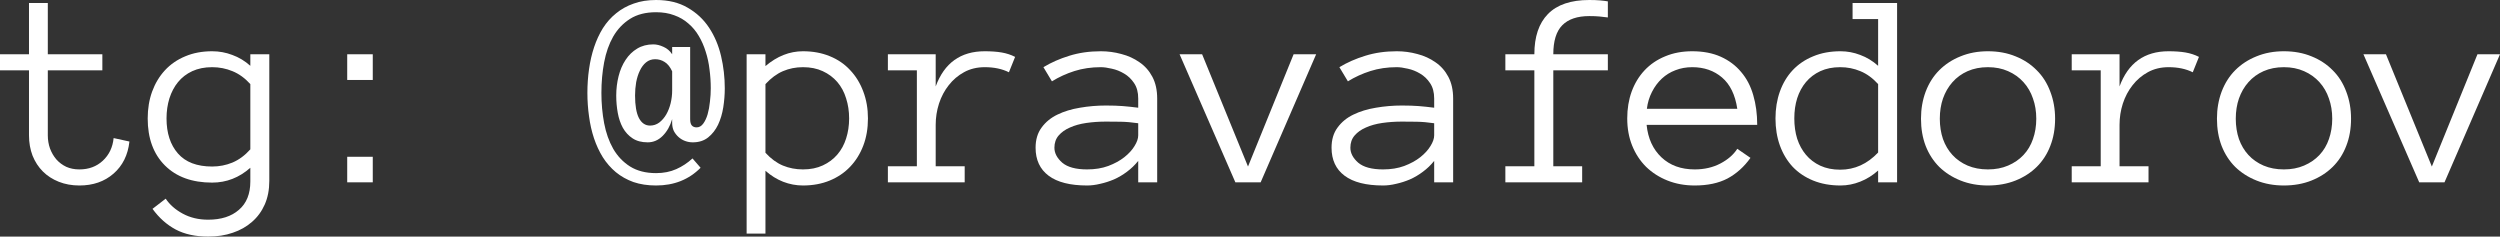 <?xml version="1.0" encoding="UTF-8"?> <svg xmlns="http://www.w3.org/2000/svg" viewBox="0 0 177.692 16.816" fill="none"><rect x="0" y="0" width="177.692" height="16.816" fill="#333333" stroke="none"/><path d="M9.199 10.059C9.095 11.016 8.717 11.777 8.066 12.344C7.422 12.904 6.615 13.184 5.645 13.184C5.111 13.184 4.622 13.096 4.18 12.92C3.737 12.744 3.359 12.5 3.047 12.188C2.734 11.875 2.49 11.501 2.314 11.064C2.145 10.622 2.061 10.14 2.061 9.619V5H0V3.857H2.061V0.215H3.398V3.857H7.275V5H3.398V9.619C3.398 9.951 3.451 10.264 3.555 10.557C3.665 10.85 3.815 11.107 4.004 11.328C4.199 11.549 4.434 11.725 4.707 11.855C4.98 11.979 5.293 12.041 5.645 12.041C6.309 12.041 6.862 11.836 7.305 11.426C7.754 11.009 8.011 10.472 8.076 9.814L9.199 10.059Z" fill="white"></path><path d="M19.141 12.861C19.141 13.486 19.034 14.043 18.819 14.531C18.604 15.02 18.301 15.433 17.911 15.771C17.526 16.11 17.071 16.367 16.543 16.543C16.023 16.725 15.44 16.816 14.795 16.816C13.89 16.816 13.119 16.647 12.481 16.309C11.849 15.97 11.302 15.482 10.84 14.844L11.778 14.121C12.058 14.544 12.461 14.899 12.989 15.186C13.516 15.472 14.118 15.615 14.795 15.615C15.72 15.615 16.449 15.381 16.983 14.912C17.523 14.45 17.793 13.779 17.793 12.9V11.924C16.999 12.627 16.094 12.979 15.079 12.979C13.653 12.979 12.533 12.572 11.719 11.758C10.905 10.944 10.498 9.831 10.498 8.418C10.498 7.728 10.603 7.093 10.811 6.514C11.026 5.928 11.329 5.423 11.719 5C12.116 4.57 12.598 4.238 13.164 4.004C13.731 3.763 14.369 3.643 15.079 3.643C15.573 3.643 16.052 3.73 16.514 3.906C16.983 4.076 17.409 4.333 17.793 4.678V3.857H19.141V12.861ZM17.793 5.977C17.409 5.553 16.986 5.247 16.524 5.059C16.068 4.87 15.586 4.775 15.079 4.775C14.545 4.775 14.073 4.87 13.662 5.059C13.259 5.247 12.924 5.505 12.657 5.83C12.39 6.156 12.185 6.543 12.041 6.992C11.905 7.435 11.836 7.91 11.836 8.418C11.836 9.46 12.107 10.29 12.647 10.908C13.187 11.527 13.998 11.836 15.079 11.836C15.586 11.836 16.068 11.742 16.524 11.553C16.986 11.357 17.409 11.045 17.793 10.615V5.977Z" fill="white"></path><path d="M26.495 5.684H24.679V3.857H26.495V5.684ZM26.495 12.959H24.679V11.143H26.495V12.959Z" fill="white"></path><path d="M51.515 6.279C51.515 6.722 51.479 7.171 51.408 7.627C51.336 8.083 51.212 8.496 51.037 8.867C50.861 9.232 50.627 9.531 50.334 9.766C50.041 10 49.676 10.117 49.24 10.117C49.051 10.117 48.869 10.085 48.693 10.02C48.517 9.954 48.361 9.86 48.224 9.736C48.087 9.613 47.977 9.469 47.892 9.307C47.814 9.137 47.775 8.949 47.775 8.74V8.467C47.632 8.955 47.407 9.352 47.101 9.658C46.795 9.964 46.44 10.117 46.037 10.117C45.607 10.117 45.249 10.023 44.963 9.834C44.676 9.645 44.445 9.395 44.269 9.082C44.1 8.77 43.979 8.415 43.908 8.018C43.836 7.62 43.8 7.214 43.8 6.797C43.8 6.315 43.856 5.856 43.966 5.42C44.077 4.977 44.243 4.59 44.464 4.258C44.686 3.919 44.959 3.652 45.285 3.457C45.617 3.255 46.001 3.154 46.437 3.154C46.665 3.154 46.906 3.213 47.16 3.33C47.414 3.441 47.619 3.617 47.775 3.857V3.34H49.054V8.467C49.054 8.675 49.093 8.825 49.171 8.916C49.25 9.007 49.364 9.053 49.513 9.053C49.695 9.053 49.852 8.965 49.982 8.789C50.112 8.613 50.216 8.392 50.295 8.125C50.373 7.852 50.428 7.552 50.46 7.227C50.5 6.901 50.519 6.585 50.519 6.279C50.519 5.83 50.49 5.384 50.431 4.941C50.379 4.492 50.288 4.069 50.158 3.672C50.034 3.268 49.871 2.897 49.669 2.559C49.468 2.214 49.22 1.917 48.927 1.67C48.641 1.416 48.306 1.221 47.922 1.084C47.544 0.941 47.114 0.869 46.632 0.869C45.897 0.869 45.281 1.025 44.787 1.338C44.292 1.65 43.892 2.07 43.585 2.598C43.286 3.125 43.071 3.734 42.941 4.424C42.811 5.114 42.746 5.84 42.746 6.602C42.746 7.35 42.811 8.07 42.941 8.76C43.071 9.443 43.286 10.049 43.585 10.576C43.892 11.104 44.292 11.523 44.787 11.836C45.288 12.148 45.903 12.305 46.632 12.305C47.166 12.305 47.645 12.21 48.068 12.021C48.491 11.833 48.875 11.579 49.22 11.26L49.796 11.924C48.963 12.764 47.909 13.184 46.632 13.184C46.033 13.184 45.496 13.102 45.021 12.939C44.552 12.77 44.136 12.536 43.771 12.236C43.413 11.937 43.104 11.582 42.843 11.172C42.59 10.762 42.381 10.312 42.218 9.824C42.056 9.336 41.939 8.818 41.867 8.271C41.789 7.725 41.75 7.168 41.75 6.602C41.75 6.022 41.789 5.459 41.867 4.912C41.945 4.359 42.065 3.838 42.228 3.35C42.391 2.861 42.599 2.412 42.853 2.002C43.114 1.592 43.426 1.24 43.791 0.947C44.155 0.648 44.572 0.417 45.041 0.254C45.509 0.085 46.04 0 46.632 0C47.511 0 48.26 0.182 48.878 0.547C49.504 0.905 50.011 1.38 50.402 1.973C50.793 2.565 51.076 3.236 51.251 3.984C51.427 4.733 51.515 5.498 51.515 6.279ZM47.775 5.068C47.625 4.749 47.446 4.528 47.238 4.404C47.036 4.274 46.811 4.209 46.564 4.209C46.317 4.209 46.102 4.284 45.919 4.434C45.744 4.577 45.597 4.772 45.48 5.02C45.363 5.26 45.275 5.537 45.216 5.85C45.164 6.156 45.138 6.468 45.138 6.787C45.138 7.497 45.229 8.031 45.412 8.389C45.601 8.747 45.864 8.926 46.203 8.926C46.444 8.926 46.662 8.854 46.857 8.711C47.052 8.561 47.218 8.369 47.355 8.135C47.492 7.894 47.596 7.627 47.668 7.334C47.739 7.034 47.775 6.738 47.775 6.445V5.068Z" fill="white"></path><path d="M61.691 8.418C61.691 9.128 61.581 9.772 61.359 10.352C61.138 10.931 60.826 11.432 60.422 11.855C60.025 12.272 59.543 12.598 58.977 12.832C58.41 13.066 57.775 13.184 57.072 13.184C56.59 13.184 56.122 13.096 55.666 12.92C55.217 12.744 54.797 12.484 54.406 12.139V16.602H53.068V3.857H54.406V4.697C55.233 3.994 56.122 3.643 57.072 3.643C57.775 3.643 58.41 3.76 58.977 3.994C59.543 4.222 60.025 4.551 60.422 4.98C60.826 5.404 61.138 5.911 61.359 6.504C61.581 7.09 61.691 7.728 61.691 8.418ZM60.353 8.418C60.353 7.91 60.282 7.435 60.139 6.992C60.002 6.543 59.794 6.156 59.514 5.83C59.234 5.505 58.889 5.247 58.479 5.059C58.075 4.87 57.606 4.775 57.072 4.775C56.564 4.775 56.089 4.87 55.647 5.059C55.21 5.247 54.797 5.553 54.406 5.977V10.859C54.797 11.283 55.21 11.585 55.647 11.768C56.089 11.95 56.564 12.041 57.072 12.041C57.606 12.041 58.075 11.947 58.479 11.758C58.889 11.569 59.234 11.312 59.514 10.986C59.794 10.661 60.002 10.28 60.139 9.844C60.282 9.401 60.353 8.926 60.353 8.418Z" fill="white"></path><path d="M71.711 5.137C71.23 4.896 70.657 4.775 69.993 4.775C69.446 4.775 68.957 4.893 68.528 5.127C68.098 5.361 67.734 5.671 67.434 6.055C67.135 6.432 66.903 6.868 66.741 7.363C66.584 7.852 66.506 8.356 66.506 8.877V11.816H68.567V12.959H63.108V11.816H65.168V5H63.108V3.857H66.506V6.143C67.118 4.476 68.28 3.643 69.993 3.643C70.455 3.643 70.855 3.672 71.194 3.73C71.539 3.789 71.858 3.893 72.151 4.043L71.711 5.137Z" fill="white"></path><path d="M73.606 10.498C73.606 9.925 73.75 9.447 74.036 9.063C74.322 8.672 74.697 8.366 75.159 8.145C75.628 7.917 76.162 7.754 76.761 7.656C77.366 7.552 77.981 7.5 78.606 7.5C78.847 7.5 79.062 7.503 79.251 7.51C79.446 7.516 79.628 7.526 79.798 7.539C79.974 7.552 80.149 7.568 80.325 7.588C80.501 7.607 80.693 7.63 80.901 7.656V7.002C80.901 6.559 80.804 6.195 80.608 5.908C80.419 5.622 80.185 5.397 79.905 5.234C79.625 5.065 79.332 4.948 79.026 4.883C78.72 4.811 78.46 4.775 78.245 4.775C77.568 4.775 76.943 4.867 76.37 5.049C75.797 5.231 75.263 5.475 74.768 5.781L74.163 4.775C74.71 4.443 75.322 4.173 75.999 3.965C76.682 3.75 77.431 3.643 78.245 3.643C78.74 3.643 79.225 3.708 79.7 3.838C80.182 3.962 80.611 4.157 80.989 4.424C81.373 4.684 81.679 5.029 81.907 5.459C82.135 5.889 82.249 6.403 82.249 7.002V12.959H80.901V11.436C80.667 11.729 80.4 11.986 80.101 12.207C79.807 12.428 79.498 12.611 79.173 12.754C78.847 12.891 78.522 12.995 78.196 13.066C77.87 13.145 77.561 13.184 77.268 13.184C76.064 13.184 75.152 12.952 74.534 12.49C73.916 12.028 73.606 11.364 73.606 10.498ZM77.268 12.041C77.828 12.041 78.33 11.96 78.772 11.797C79.222 11.628 79.602 11.419 79.915 11.172C80.227 10.924 80.468 10.661 80.638 10.381C80.813 10.101 80.901 9.847 80.901 9.619V8.76C80.465 8.695 80.045 8.659 79.641 8.652C79.244 8.646 78.899 8.643 78.606 8.643C78.124 8.643 77.659 8.675 77.21 8.74C76.767 8.805 76.38 8.913 76.048 9.063C75.716 9.206 75.449 9.395 75.247 9.629C75.045 9.863 74.944 10.153 74.944 10.498C74.944 10.882 75.13 11.237 75.501 11.563C75.878 11.882 76.468 12.041 77.268 12.041Z" fill="white"></path><path d="M93.548 3.857L89.603 12.959H87.806L83.841 3.857H85.443L88.704 11.836L91.946 3.857H93.548Z" fill="white"></path><path d="M94.642 10.498C94.642 9.925 94.785 9.447 95.072 9.063C95.358 8.672 95.733 8.366 96.195 8.145C96.664 7.917 97.198 7.754 97.796 7.656C98.402 7.552 99.017 7.5 99.642 7.5C99.883 7.5 100.098 7.503 100.287 7.51C100.482 7.516 100.664 7.526 100.834 7.539C101.009 7.552 101.185 7.568 101.361 7.588C101.537 7.607 101.729 7.63 101.937 7.656V7.002C101.937 6.559 101.839 6.195 101.644 5.908C101.455 5.622 101.221 5.397 100.941 5.234C100.661 5.065 100.368 4.948 100.062 4.883C99.756 4.811 99.496 4.775 99.281 4.775C98.604 4.775 97.979 4.867 97.406 5.049C96.833 5.231 96.299 5.475 95.804 5.781L95.199 4.775C95.746 4.443 96.358 4.173 97.035 3.965C97.718 3.75 98.467 3.643 99.281 3.643C99.776 3.643 100.261 3.708 100.736 3.838C101.218 3.962 101.647 4.157 102.025 4.424C102.409 4.684 102.715 5.029 102.943 5.459C103.171 5.889 103.285 6.403 103.285 7.002V12.959H101.937V11.436C101.703 11.729 101.436 11.986 101.136 12.207C100.843 12.428 100.534 12.611 100.209 12.754C99.883 12.891 99.558 12.995 99.232 13.066C98.907 13.145 98.597 13.184 98.304 13.184C97.1 13.184 96.188 12.952 95.57 12.49C94.951 12.028 94.642 11.364 94.642 10.498ZM98.304 12.041C98.864 12.041 99.365 11.96 99.808 11.797C100.257 11.628 100.638 11.419 100.951 11.172C101.263 10.924 101.504 10.661 101.673 10.381C101.849 10.101 101.937 9.847 101.937 9.619V8.76C101.501 8.695 101.081 8.659 100.677 8.652C100.28 8.646 99.935 8.643 99.642 8.643C99.161 8.643 98.695 8.675 98.246 8.74C97.803 8.805 97.416 8.913 97.084 9.063C96.752 9.206 96.485 9.395 96.283 9.629C96.081 9.863 95.98 10.153 95.98 10.498C95.98 10.882 96.166 11.237 96.537 11.563C96.914 11.882 97.504 12.041 98.304 12.041Z" fill="white"></path><path d="M114.281 5H110.404V11.816H112.455V12.959H106.996V11.816H109.057V5H106.996V3.857H109.057C109.057 2.607 109.379 1.654 110.023 0.996C110.674 0.332 111.654 0 112.963 0C113.269 0 113.526 0.01 113.734 0.029C113.949 0.049 114.132 0.072 114.281 0.098V1.24C114.092 1.214 113.894 1.191 113.685 1.172C113.484 1.152 113.243 1.143 112.963 1.143C112.11 1.143 111.469 1.361 111.039 1.797C110.616 2.227 110.404 2.913 110.404 3.857H114.281V5Z" fill="white"></path><path d="M117.036 8.877C117.133 9.841 117.485 10.609 118.09 11.182C118.696 11.755 119.483 12.041 120.454 12.041C121.137 12.041 121.746 11.901 122.28 11.621C122.814 11.341 123.214 10.993 123.481 10.576L124.418 11.221C123.963 11.859 123.419 12.347 122.788 12.686C122.156 13.018 121.378 13.184 120.454 13.184C119.751 13.184 119.106 13.066 118.52 12.832C117.934 12.598 117.426 12.272 116.996 11.855C116.573 11.432 116.244 10.931 116.01 10.352C115.776 9.772 115.659 9.128 115.659 8.418C115.659 7.728 115.763 7.093 115.971 6.514C116.186 5.928 116.492 5.423 116.889 5C117.293 4.57 117.781 4.238 118.354 4.004C118.927 3.763 119.568 3.643 120.278 3.643C121.053 3.643 121.73 3.773 122.309 4.033C122.888 4.294 123.37 4.655 123.754 5.117C124.145 5.573 124.431 6.12 124.614 6.758C124.802 7.396 124.897 8.102 124.897 8.877H117.036ZM123.481 7.734C123.331 6.738 122.97 5.996 122.397 5.508C121.824 5.02 121.118 4.775 120.278 4.775C119.848 4.775 119.451 4.847 119.086 4.99C118.722 5.127 118.399 5.326 118.12 5.586C117.84 5.846 117.605 6.162 117.417 6.533C117.228 6.898 117.107 7.298 117.055 7.734H123.481Z" fill="white"></path><path d="M134.839 12.959H133.491V12.119C133.107 12.464 132.684 12.728 132.221 12.91C131.766 13.092 131.297 13.184 130.815 13.184C130.093 13.184 129.445 13.066 128.872 12.832C128.299 12.598 127.814 12.272 127.417 11.855C127.026 11.432 126.723 10.928 126.509 10.342C126.3 9.756 126.196 9.115 126.196 8.418C126.196 7.728 126.3 7.09 126.509 6.504C126.723 5.911 127.026 5.407 127.417 4.99C127.814 4.567 128.299 4.238 128.872 4.004C129.445 3.763 130.093 3.643 130.815 3.643C131.297 3.643 131.766 3.73 132.221 3.906C132.684 4.076 133.107 4.333 133.491 4.678V1.357H131.675V0.215H134.839V12.959ZM133.491 5.977C133.107 5.553 132.687 5.247 132.231 5.059C131.782 4.87 131.303 4.775 130.796 4.775C130.262 4.775 129.79 4.87 129.38 5.059C128.976 5.247 128.638 5.505 128.364 5.83C128.091 6.156 127.882 6.54 127.739 6.982C127.602 7.419 127.534 7.897 127.534 8.418C127.534 8.939 127.602 9.421 127.739 9.863C127.882 10.299 128.091 10.68 128.364 11.006C128.638 11.331 128.976 11.589 129.38 11.777C129.79 11.966 130.262 12.061 130.796 12.061C131.824 12.061 132.723 11.654 133.491 10.84V5.977Z" fill="white"></path><path d="M146.07 8.438C146.07 9.147 145.956 9.792 145.728 10.371C145.506 10.951 145.184 11.449 144.761 11.865C144.344 12.275 143.843 12.598 143.257 12.832C142.671 13.066 142.017 13.184 141.294 13.184C140.584 13.184 139.937 13.066 139.351 12.832C138.765 12.598 138.26 12.275 137.837 11.865C137.42 11.449 137.098 10.951 136.87 10.371C136.649 9.792 136.538 9.147 136.538 8.438C136.538 7.747 136.649 7.106 136.87 6.514C137.098 5.915 137.42 5.407 137.837 4.99C138.26 4.567 138.765 4.238 139.351 4.004C139.937 3.763 140.584 3.643 141.294 3.643C142.017 3.643 142.671 3.763 143.257 4.004C143.843 4.238 144.344 4.567 144.761 4.99C145.184 5.407 145.506 5.915 145.728 6.514C145.956 7.106 146.07 7.747 146.07 8.438ZM144.732 8.438C144.732 7.917 144.654 7.438 144.497 7.002C144.347 6.559 144.123 6.172 143.823 5.84C143.524 5.508 143.159 5.247 142.73 5.059C142.307 4.87 141.828 4.775 141.294 4.775C140.76 4.775 140.279 4.87 139.849 5.059C139.426 5.247 139.068 5.508 138.775 5.84C138.482 6.172 138.257 6.559 138.101 7.002C137.951 7.438 137.876 7.917 137.876 8.438C137.876 8.958 137.951 9.44 138.101 9.883C138.257 10.319 138.482 10.697 138.775 11.016C139.068 11.335 139.426 11.585 139.849 11.768C140.279 11.95 140.76 12.041 141.294 12.041C141.828 12.041 142.307 11.95 142.73 11.768C143.159 11.585 143.524 11.335 143.823 11.016C144.123 10.697 144.347 10.319 144.497 9.883C144.654 9.44 144.732 8.958 144.732 8.438Z" fill="white"></path><path d="M155.855 5.137C155.373 4.896 154.8 4.775 154.136 4.775C153.589 4.775 153.101 4.893 152.671 5.127C152.242 5.361 151.877 5.671 151.578 6.055C151.278 6.432 151.047 6.868 150.884 7.363C150.728 7.852 150.65 8.356 150.65 8.877V11.816H152.71V12.959H147.251V11.816H149.312V5H147.251V3.857H150.65V6.143C151.262 4.476 152.424 3.643 154.136 3.643C154.599 3.643 154.999 3.672 155.338 3.73C155.682 3.789 156.002 3.893 156.295 4.043L155.855 5.137Z" fill="white"></path><path d="M167.105 8.438C167.105 9.147 166.992 9.792 166.764 10.371C166.542 10.951 166.22 11.449 165.797 11.865C165.38 12.275 164.879 12.598 164.293 12.832C163.707 13.066 163.053 13.184 162.33 13.184C161.621 13.184 160.973 13.066 160.387 12.832C159.801 12.598 159.296 12.275 158.873 11.865C158.456 11.449 158.134 10.951 157.906 10.371C157.685 9.792 157.574 9.147 157.574 8.438C157.574 7.747 157.685 7.106 157.906 6.514C158.134 5.915 158.456 5.407 158.873 4.99C159.296 4.567 159.801 4.238 160.387 4.004C160.973 3.763 161.621 3.643 162.33 3.643C163.053 3.643 163.707 3.763 164.293 4.004C164.879 4.238 165.38 4.567 165.797 4.99C166.22 5.407 166.542 5.915 166.764 6.514C166.992 7.106 167.105 7.747 167.105 8.438ZM165.768 8.438C165.768 7.917 165.689 7.438 165.533 7.002C165.384 6.559 165.159 6.172 164.859 5.84C164.56 5.508 164.195 5.247 163.766 5.059C163.342 4.87 162.864 4.775 162.33 4.775C161.796 4.775 161.314 4.87 160.885 5.059C160.462 5.247 160.104 5.508 159.811 5.84C159.517 6.172 159.293 6.559 159.137 7.002C158.987 7.438 158.912 7.917 158.912 8.438C158.912 8.958 158.987 9.44 159.137 9.883C159.293 10.319 159.517 10.697 159.811 11.016C160.104 11.335 160.462 11.585 160.885 11.768C161.314 11.95 161.796 12.041 162.33 12.041C162.864 12.041 163.342 11.95 163.766 11.768C164.195 11.585 164.56 11.335 164.859 11.016C165.159 10.697 165.384 10.319 165.533 9.883C165.689 9.44 165.768 8.958 165.768 8.438Z" fill="white"></path><path d="M177.692 3.857L173.747 12.959H171.95L167.985 3.857H169.586L172.848 11.836L176.09 3.857H177.692Z" fill="white"></path></svg> 